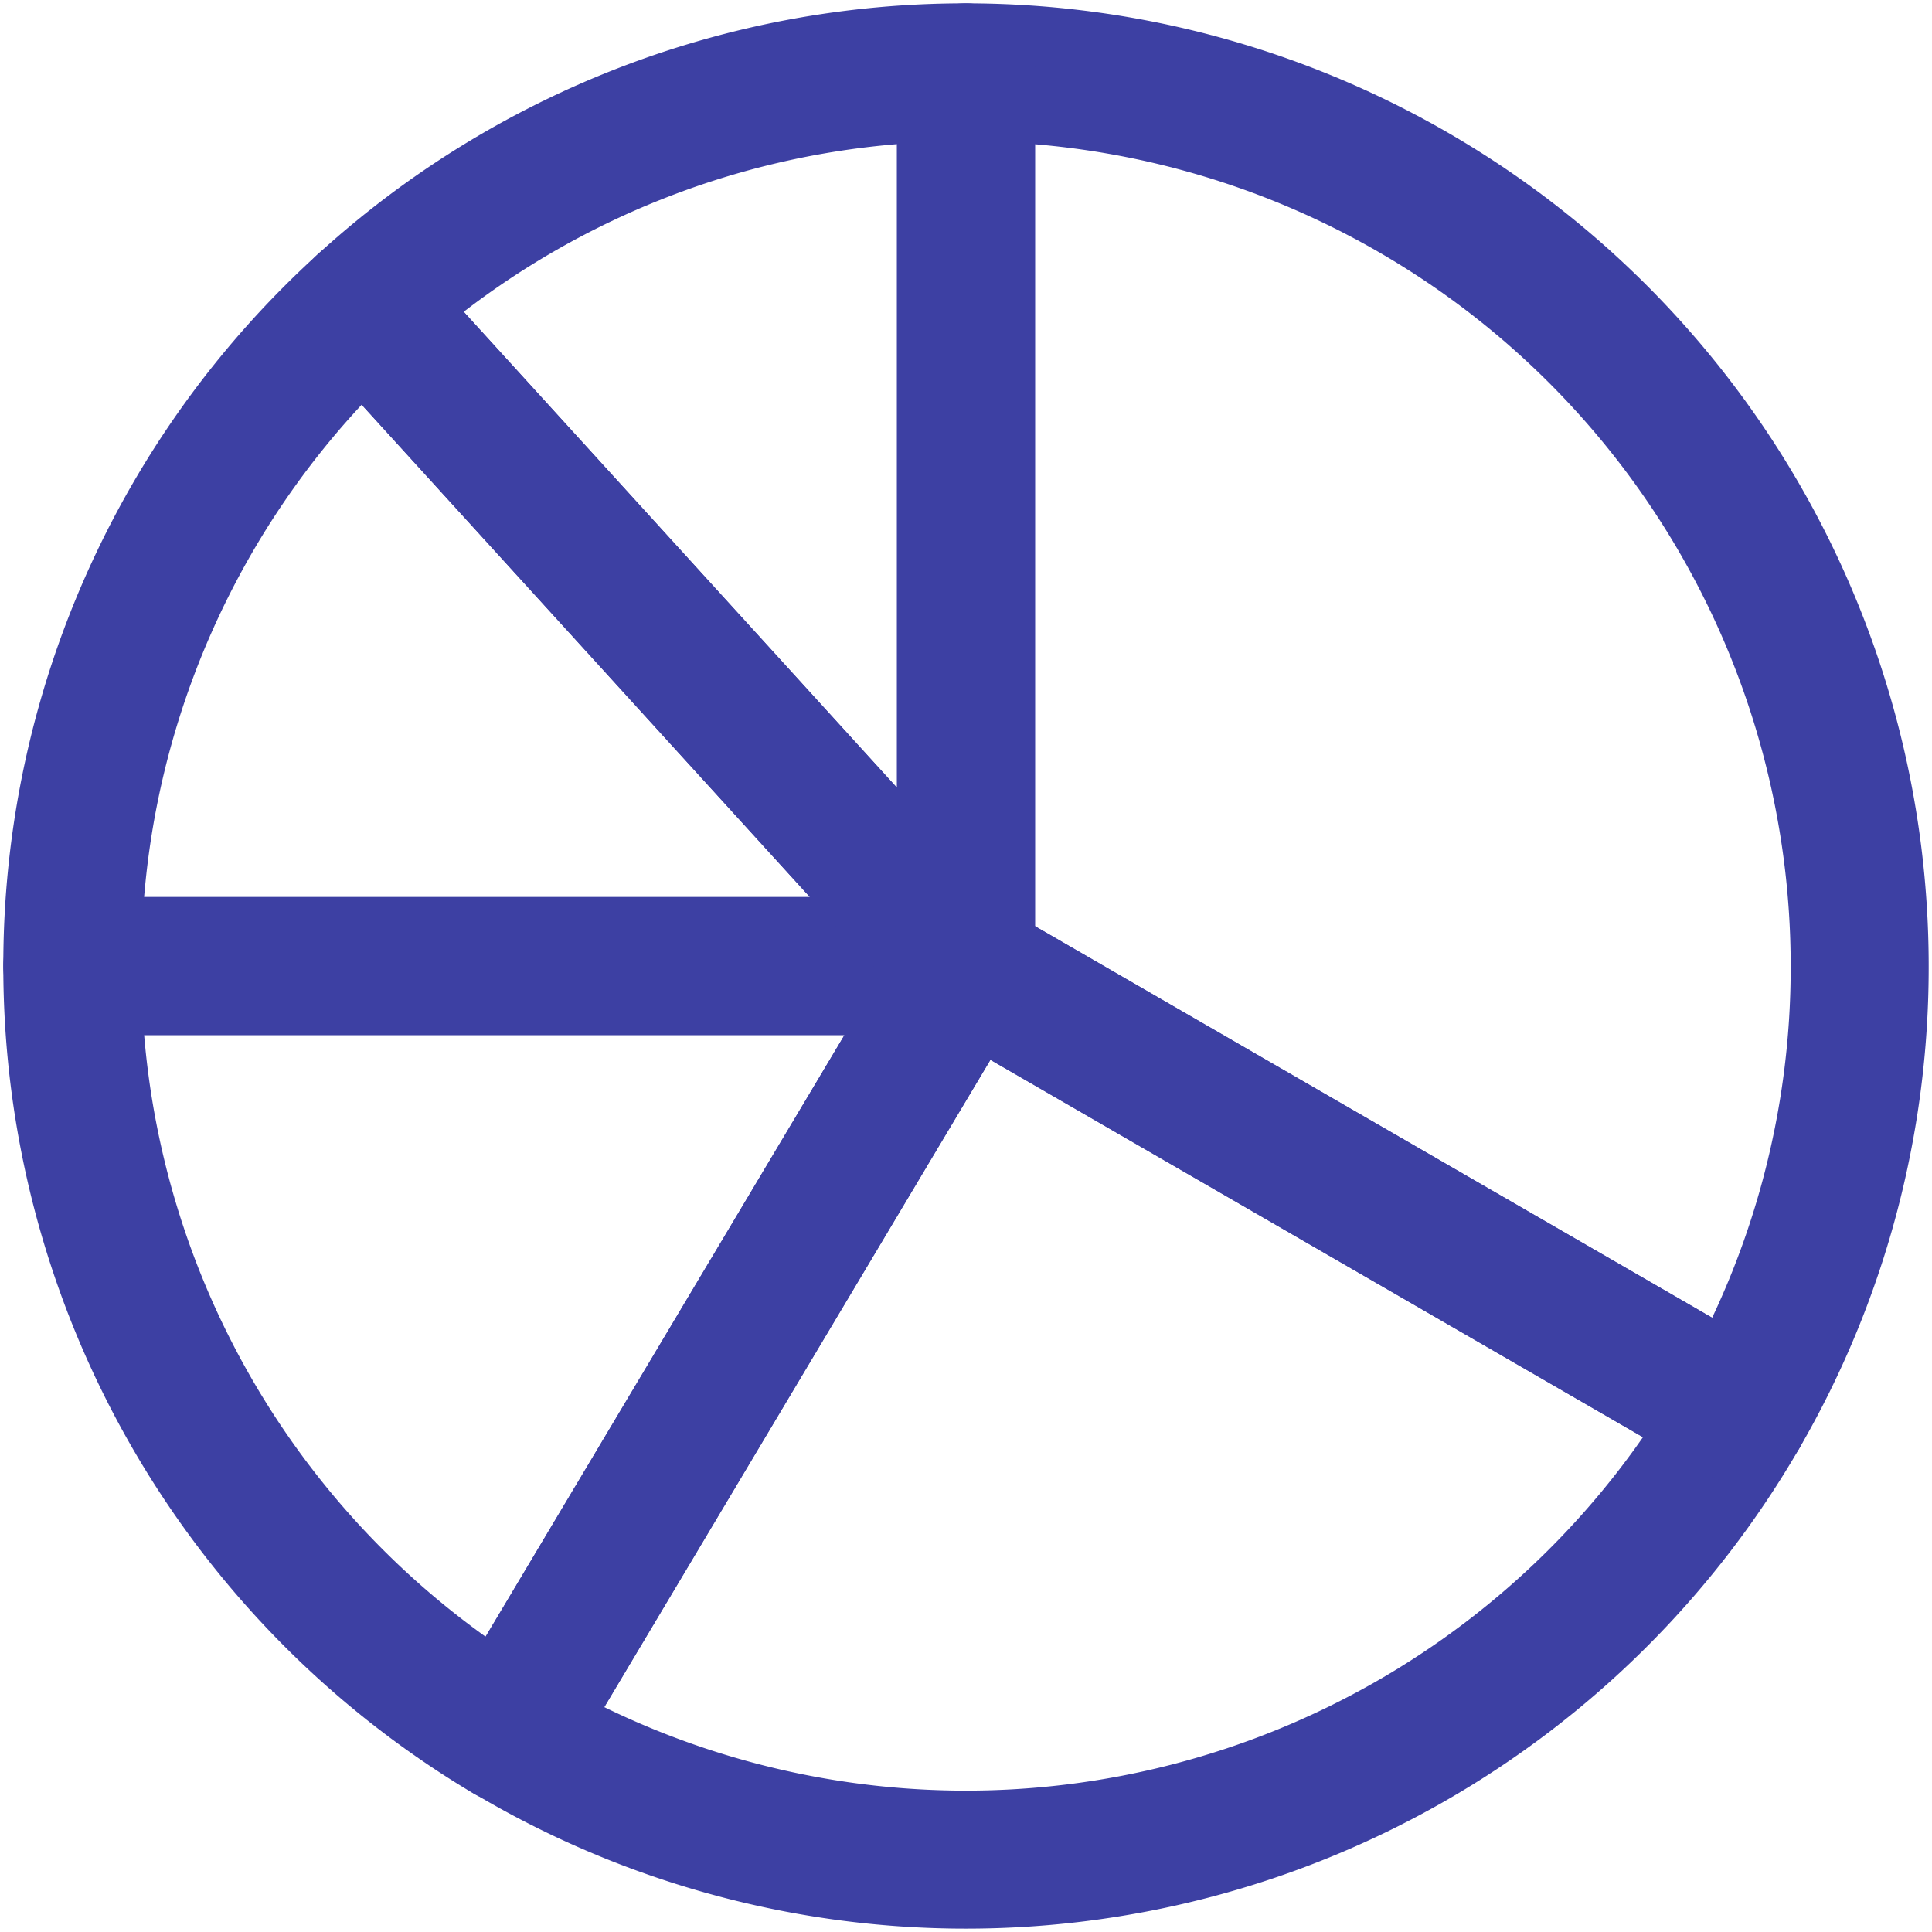 <svg xmlns="http://www.w3.org/2000/svg" width="42" height="42"><g fill="none"><path data-name="Rectangle 1401" d="M0 0h42v42H0z"/><path data-name="Path 421" d="M21 21.001H1.572A19.376 19.376 0 0 1 7.921 6.634Z" stroke="#3d40a3" stroke-linecap="round" stroke-linejoin="round" stroke-width="3"/><path data-name="Path 422" d="m21 21.001-9.955 16.69a19.416 19.416 0 0 1-9.473-16.69Z" stroke="#3d40a3" stroke-linecap="round" stroke-linejoin="round" stroke-width="3"/><path data-name="Path 423" d="M37.822 30.726a19.437 19.437 0 0 1-26.776 6.959l9.955-16.686Z" stroke="#3d40a3" stroke-linecap="round" stroke-linejoin="round" stroke-width="3"/><path data-name="Path 424" d="M40.428 21.001a19.326 19.326 0 0 1-2.607 9.727L21 21.001V1.573a19.428 19.428 0 0 1 19.428 19.428Z" stroke="#3d40a3" stroke-linecap="round" stroke-linejoin="round" stroke-width="3"/><path data-name="Path 425" d="M21 1.573v19.428L7.921 6.634A19.355 19.355 0 0 1 21 1.573Z" stroke="#3d40a3" stroke-linecap="round" stroke-linejoin="round" stroke-width="3"/></g></svg>